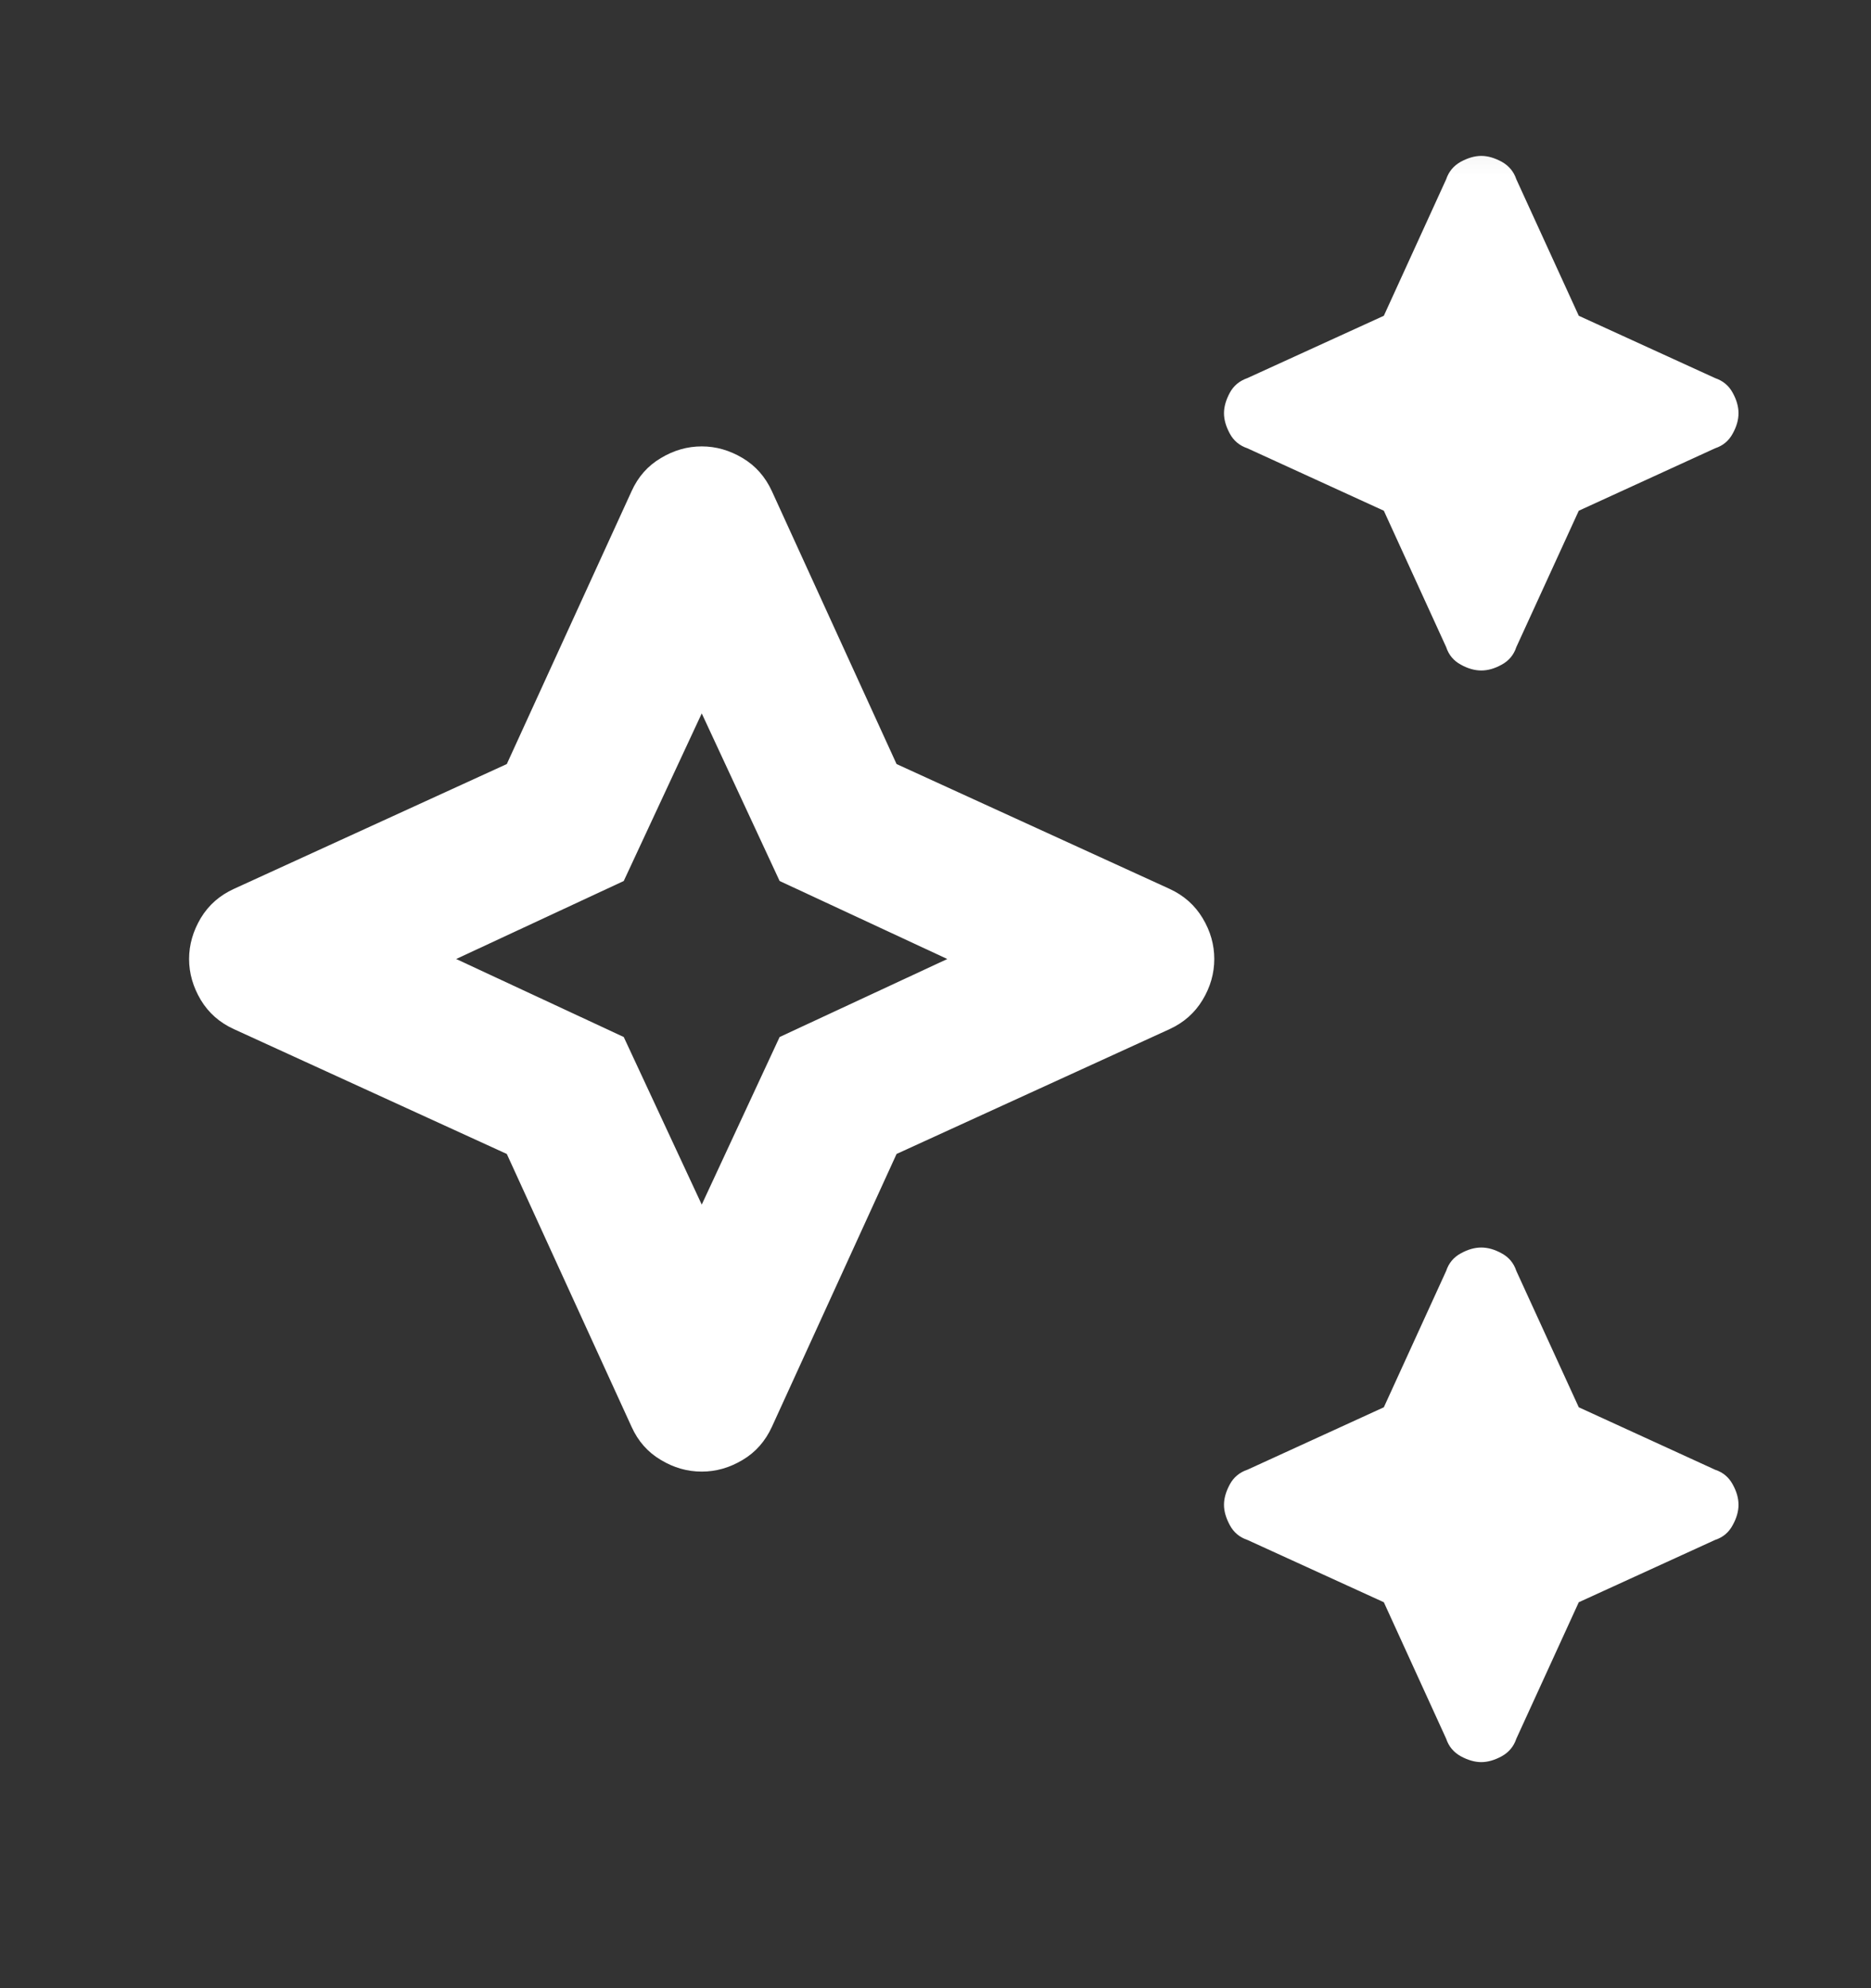 <svg width="16" height="17" viewBox="0 0 16 17" fill="none" xmlns="http://www.w3.org/2000/svg">
<rect x="0" y="0" width="16" height="17" fill="#333333" stroke="none"/>
<mask id="mask0_717_986" style="mask-type:alpha" maskUnits="userSpaceOnUse" x="0" y="0" width="16" height="17">
<rect y="0.2" width="16" height="16" fill="#D9D9D9"/>
</mask>
<g mask="url(#mask0_717_986)">
<path d="M12.667 5.733C12.612 5.733 12.553 5.717 12.492 5.683C12.431 5.65 12.389 5.6 12.367 5.533L11.834 4.367L10.667 3.833C10.601 3.811 10.55 3.769 10.517 3.708C10.484 3.647 10.467 3.589 10.467 3.533C10.467 3.478 10.484 3.419 10.517 3.358C10.55 3.297 10.601 3.256 10.667 3.233L11.834 2.7L12.367 1.533C12.389 1.467 12.431 1.417 12.492 1.383C12.553 1.35 12.612 1.333 12.667 1.333C12.723 1.333 12.781 1.35 12.842 1.383C12.903 1.417 12.945 1.467 12.967 1.533L13.501 2.7L14.667 3.233C14.734 3.256 14.784 3.297 14.817 3.358C14.851 3.419 14.867 3.478 14.867 3.533C14.867 3.589 14.851 3.647 14.817 3.708C14.784 3.769 14.734 3.811 14.667 3.833L13.501 4.367L12.967 5.533C12.945 5.6 12.903 5.65 12.842 5.683C12.781 5.717 12.723 5.733 12.667 5.733ZM12.667 15.067C12.612 15.067 12.553 15.05 12.492 15.017C12.431 14.983 12.389 14.933 12.367 14.867L11.834 13.7L10.667 13.167C10.601 13.145 10.55 13.103 10.517 13.041C10.484 12.98 10.467 12.922 10.467 12.867C10.467 12.811 10.484 12.753 10.517 12.692C10.55 12.631 10.601 12.589 10.667 12.567L11.834 12.033L12.367 10.867C12.389 10.8 12.431 10.75 12.492 10.717C12.553 10.683 12.612 10.667 12.667 10.667C12.723 10.667 12.781 10.683 12.842 10.717C12.903 10.75 12.945 10.8 12.967 10.867L13.501 12.033L14.667 12.567C14.734 12.589 14.784 12.631 14.817 12.692C14.851 12.753 14.867 12.811 14.867 12.867C14.867 12.922 14.851 12.98 14.817 13.041C14.784 13.103 14.734 13.145 14.667 13.167L13.501 13.7L12.967 14.867C12.945 14.933 12.903 14.983 12.842 15.017C12.781 15.05 12.723 15.067 12.667 15.067ZM6.001 12.583C5.878 12.583 5.762 12.55 5.651 12.483C5.539 12.417 5.456 12.322 5.401 12.2L4.334 9.867L2.001 8.8C1.878 8.744 1.784 8.661 1.717 8.55C1.651 8.439 1.617 8.322 1.617 8.2C1.617 8.078 1.651 7.961 1.717 7.85C1.784 7.739 1.878 7.656 2.001 7.6L4.334 6.533L5.401 4.2C5.456 4.078 5.539 3.983 5.651 3.917C5.762 3.85 5.878 3.817 6.001 3.817C6.123 3.817 6.239 3.85 6.351 3.917C6.462 3.983 6.545 4.078 6.601 4.2L7.667 6.533L10.001 7.6C10.123 7.656 10.217 7.739 10.284 7.85C10.351 7.961 10.384 8.078 10.384 8.2C10.384 8.322 10.351 8.439 10.284 8.55C10.217 8.661 10.123 8.744 10.001 8.8L7.667 9.867L6.601 12.2C6.545 12.322 6.462 12.417 6.351 12.483C6.239 12.55 6.123 12.583 6.001 12.583ZM6.001 10.3L6.667 8.867L8.101 8.2L6.667 7.533L6.001 6.1L5.334 7.533L3.901 8.2L5.334 8.867L6.001 10.3Z" fill="white"/>
</g>
</svg>
